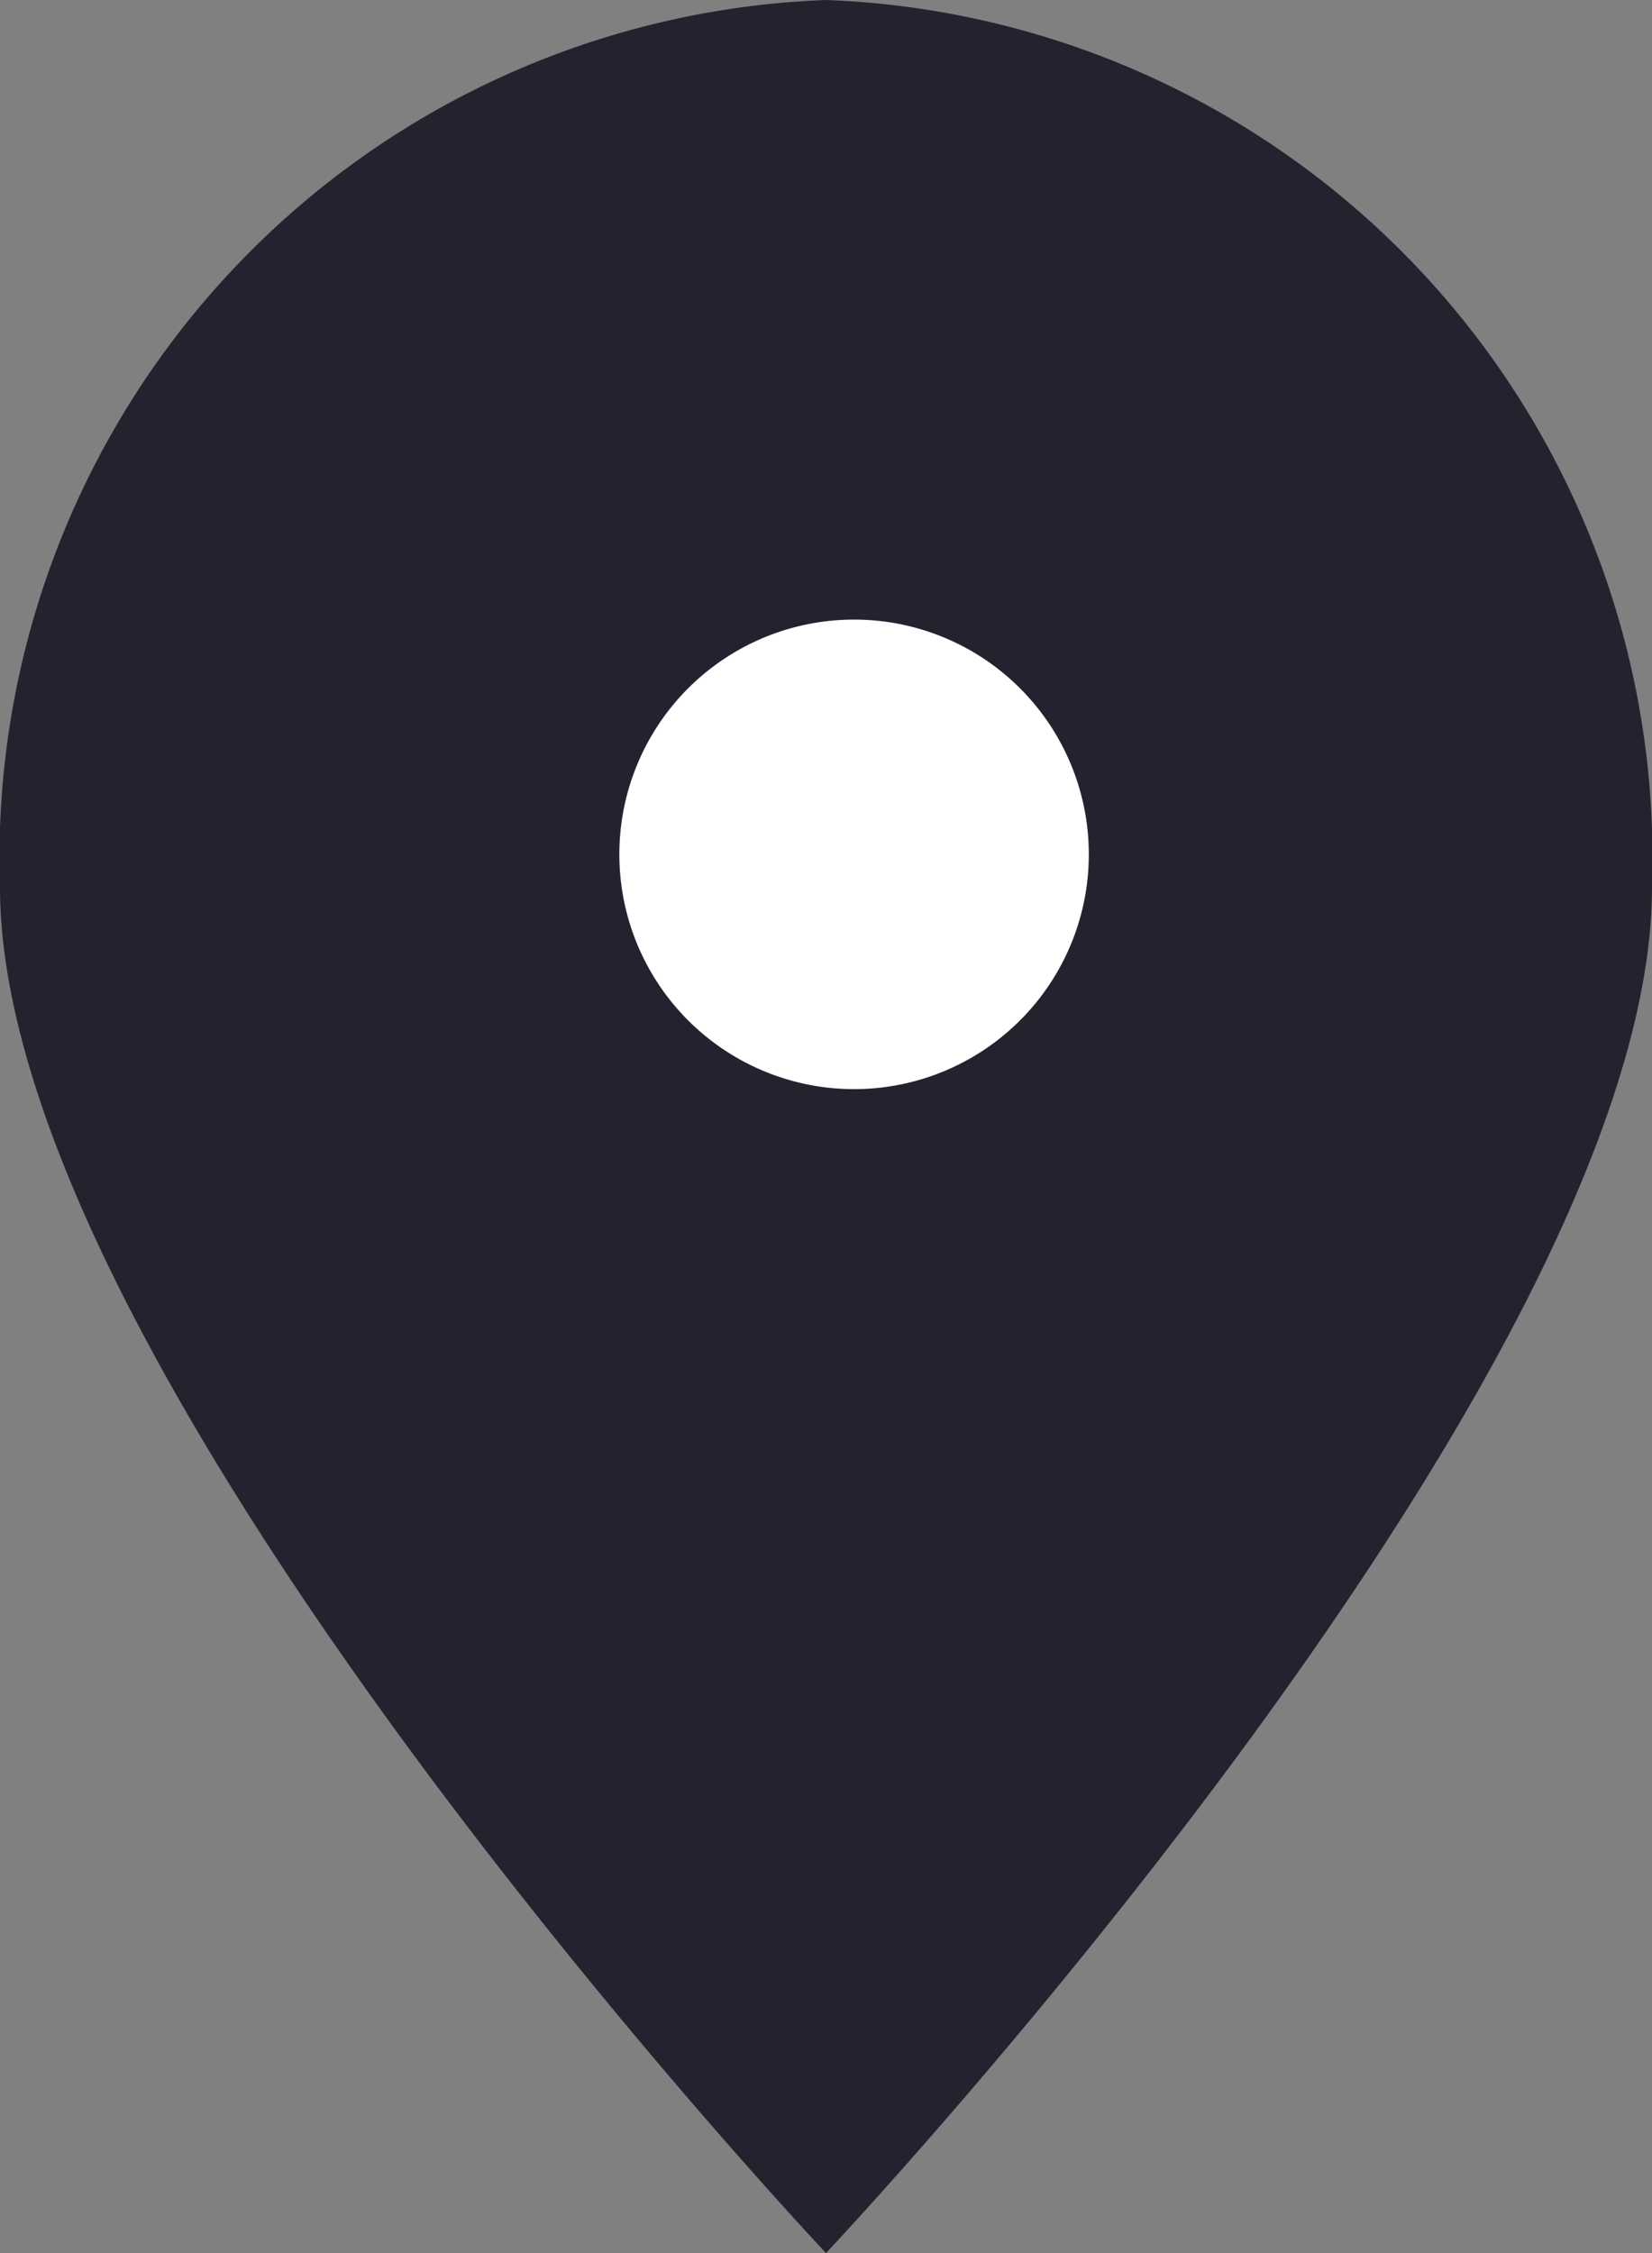 <svg id="map-black" xmlns="http://www.w3.org/2000/svg" width="11" height="15" viewBox="0 0 11 15">
  <rect x="0" y="0" width="11" height="15" fill="#808080" stroke="none"/>
  <path id="Fill_1" data-name="Fill 1" d="M5.5,0A5.715,5.715,0,0,0,0,5.908C0,9.171,5.5,15,5.5,15S11,9.171,11,5.908A5.715,5.715,0,0,0,5.5,0" fill="#232330"/>
  <path id="Fill_4" data-name="Fill 4" d="M1.563,0A1.563,1.563,0,1,0,3.125,1.563,1.563,1.563,0,0,0,1.563,0" transform="translate(4.125 4.125)" fill="#fff"/>
</svg>
